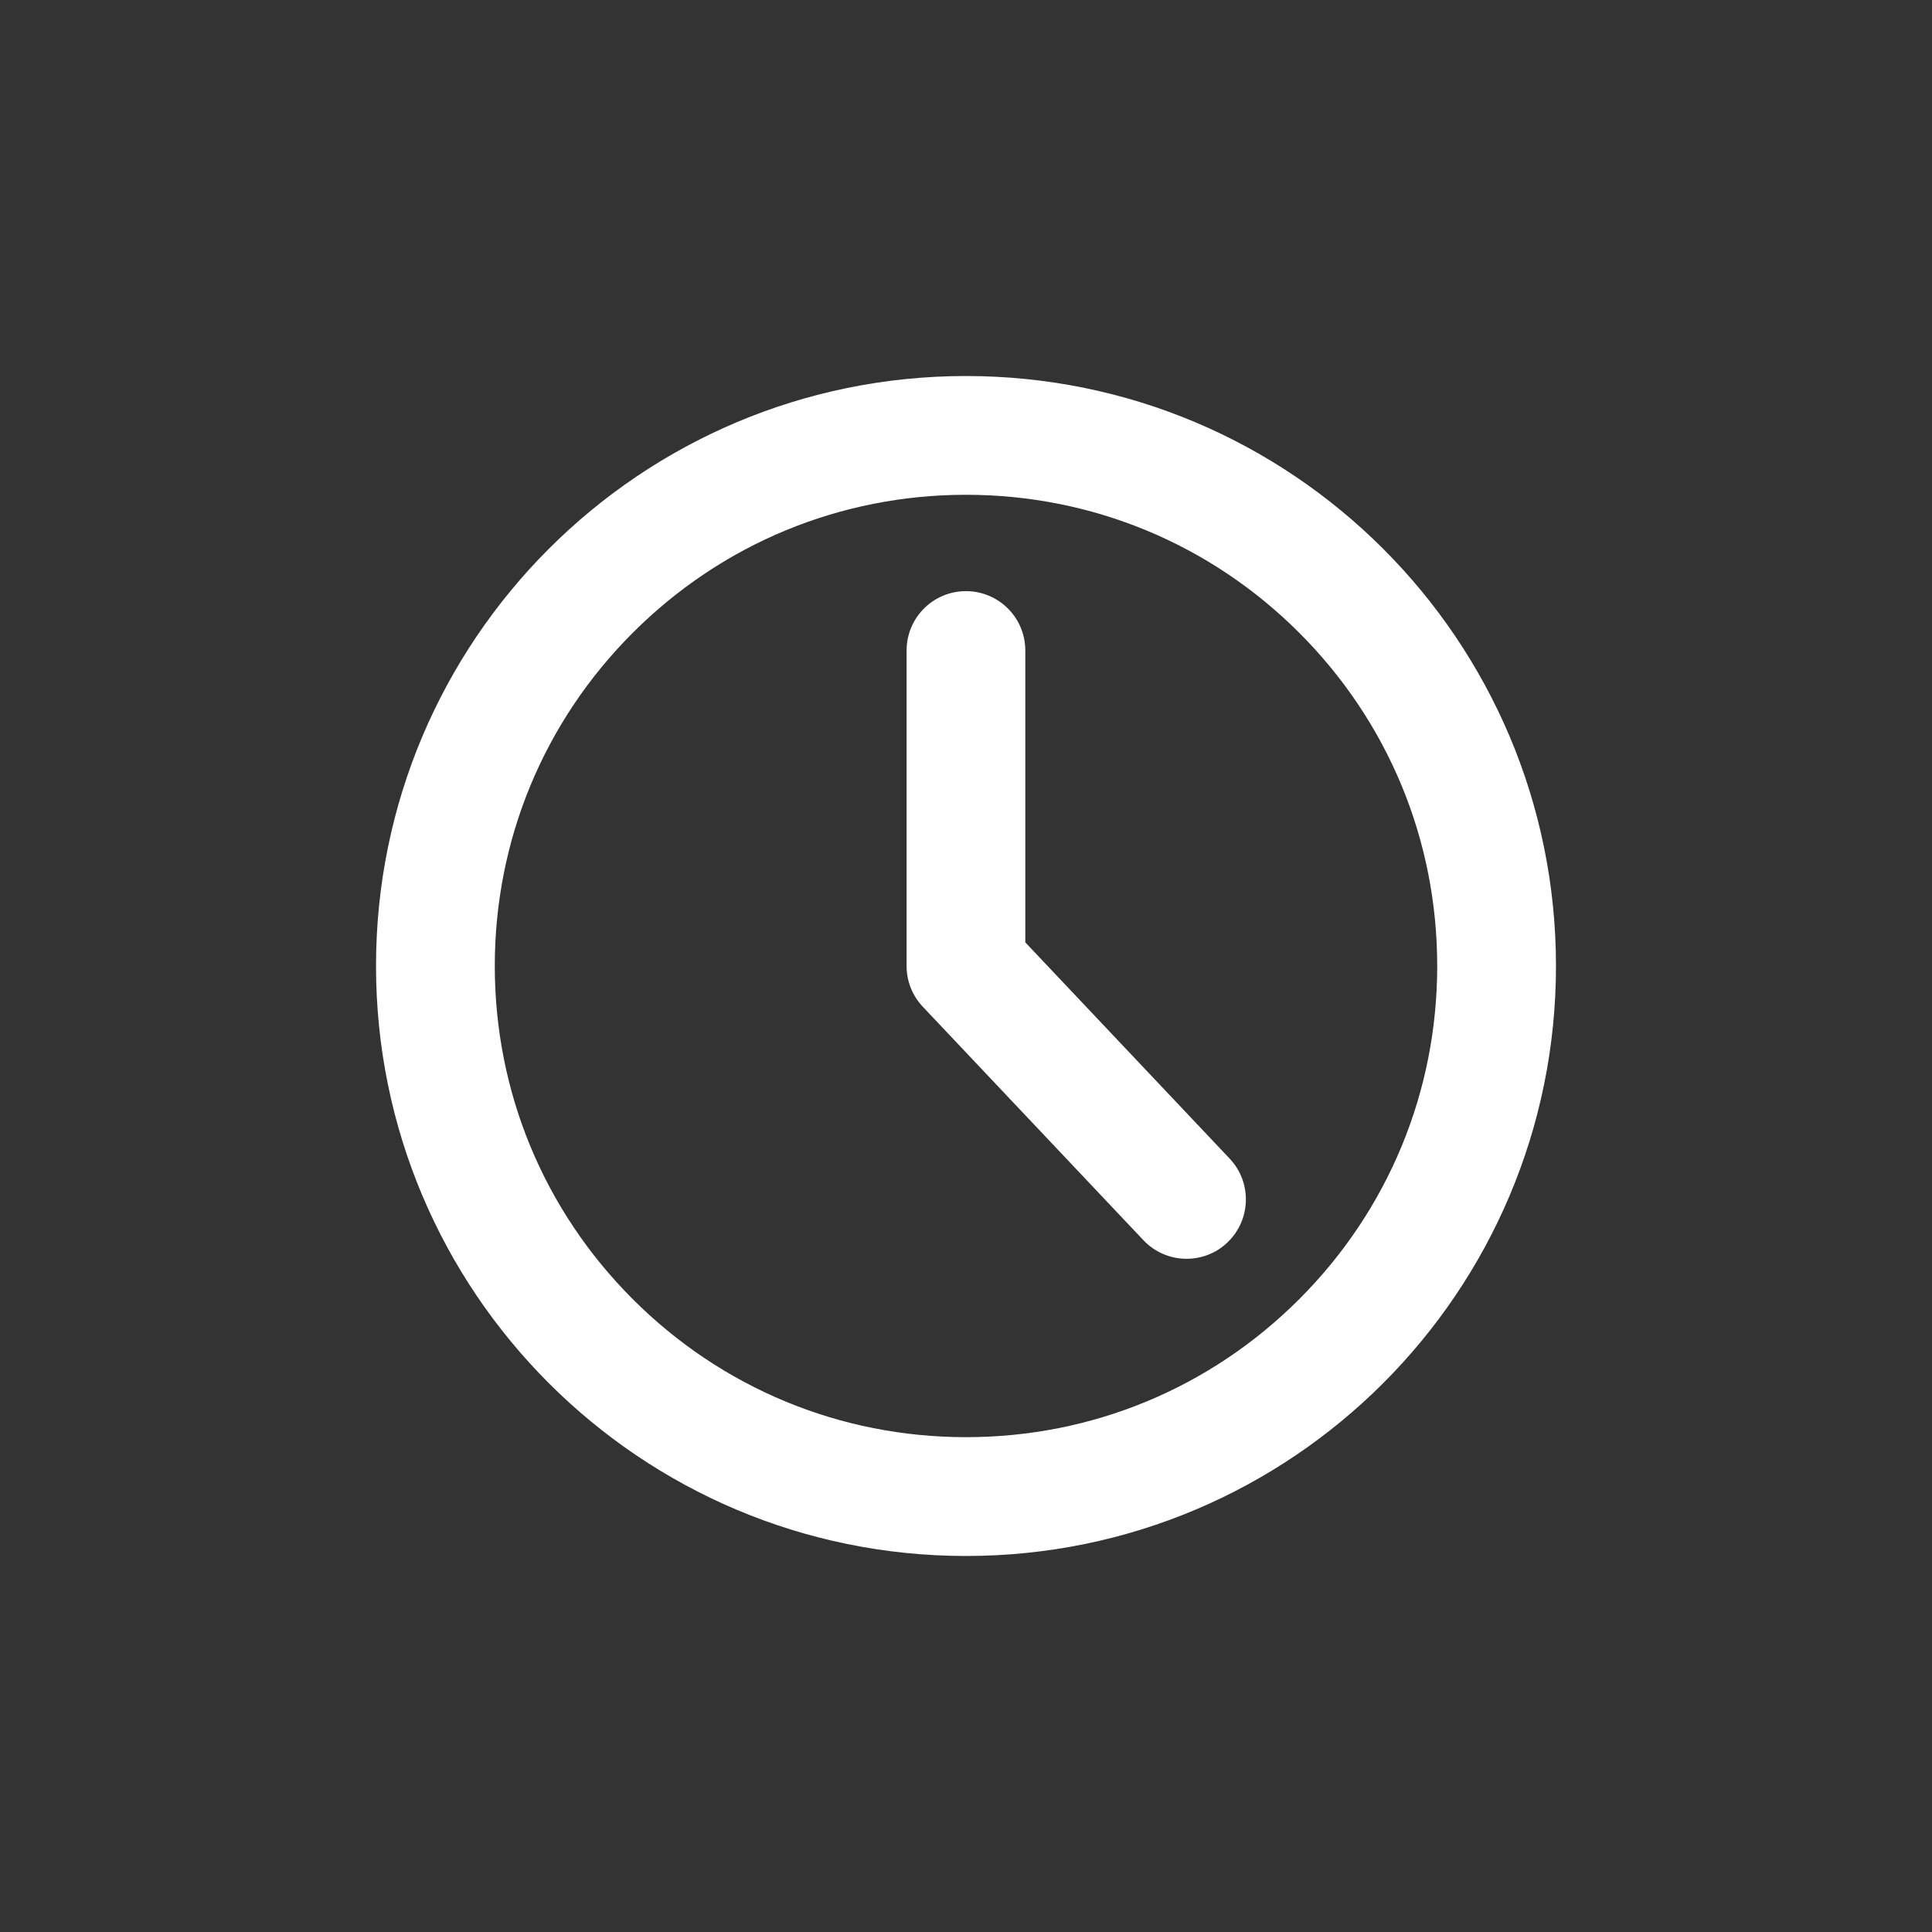 <?xml version="1.0" encoding="utf-8"?>
<!-- Generator: Adobe Illustrator 24.3.0, SVG Export Plug-In . SVG Version: 6.00 Build 0)  -->
<svg version="1.1" id="Capa_1" xmlns="http://www.w3.org/2000/svg" xmlns:xlink="http://www.w3.org/1999/xlink" x="0px" y="0px"
	 viewBox="0 0 400 400" style="enable-background:new 0 0 400 400;" xml:space="preserve">
<rect x="0" y="0" width="400" height="400" fill="#333333" stroke="none"/>
<style type="text/css">
	.st0{fill:#FFFFFF;}
</style>
<g>
	<g>
		<g>
			<path class="st0" d="M200,102.44c26.06,0,50.56,10.15,68.99,28.57c18.43,18.43,28.57,42.93,28.57,68.98s-10.15,50.56-28.57,68.99
				c-18.43,18.43-42.93,28.57-68.99,28.57s-50.56-10.15-68.99-28.57c-18.43-18.43-28.57-42.93-28.57-68.99s10.15-50.56,28.57-68.98
				S173.94,102.44,200,102.44 M200,77.85c-67.46,0-122.15,54.69-122.15,122.15c0,67.46,54.69,122.15,122.15,122.15
				S322.15,267.46,322.15,200C322.15,132.54,267.46,77.85,200,77.85L200,77.85z"/>
		</g>
		<g>
			<path class="st0" d="M245.67,260.62c-3.26,0-6.52-1.29-8.94-3.85l-45.67-48.33c-2.16-2.28-3.36-5.3-3.36-8.44v-65.32
				c0-6.79,5.5-12.29,12.29-12.29s12.29,5.5,12.29,12.29v60.43l42.31,44.77c4.66,4.93,4.44,12.72-0.49,17.38
				C251.74,259.51,248.7,260.62,245.67,260.62z"/>
		</g>
	</g>
</g>
</svg>
